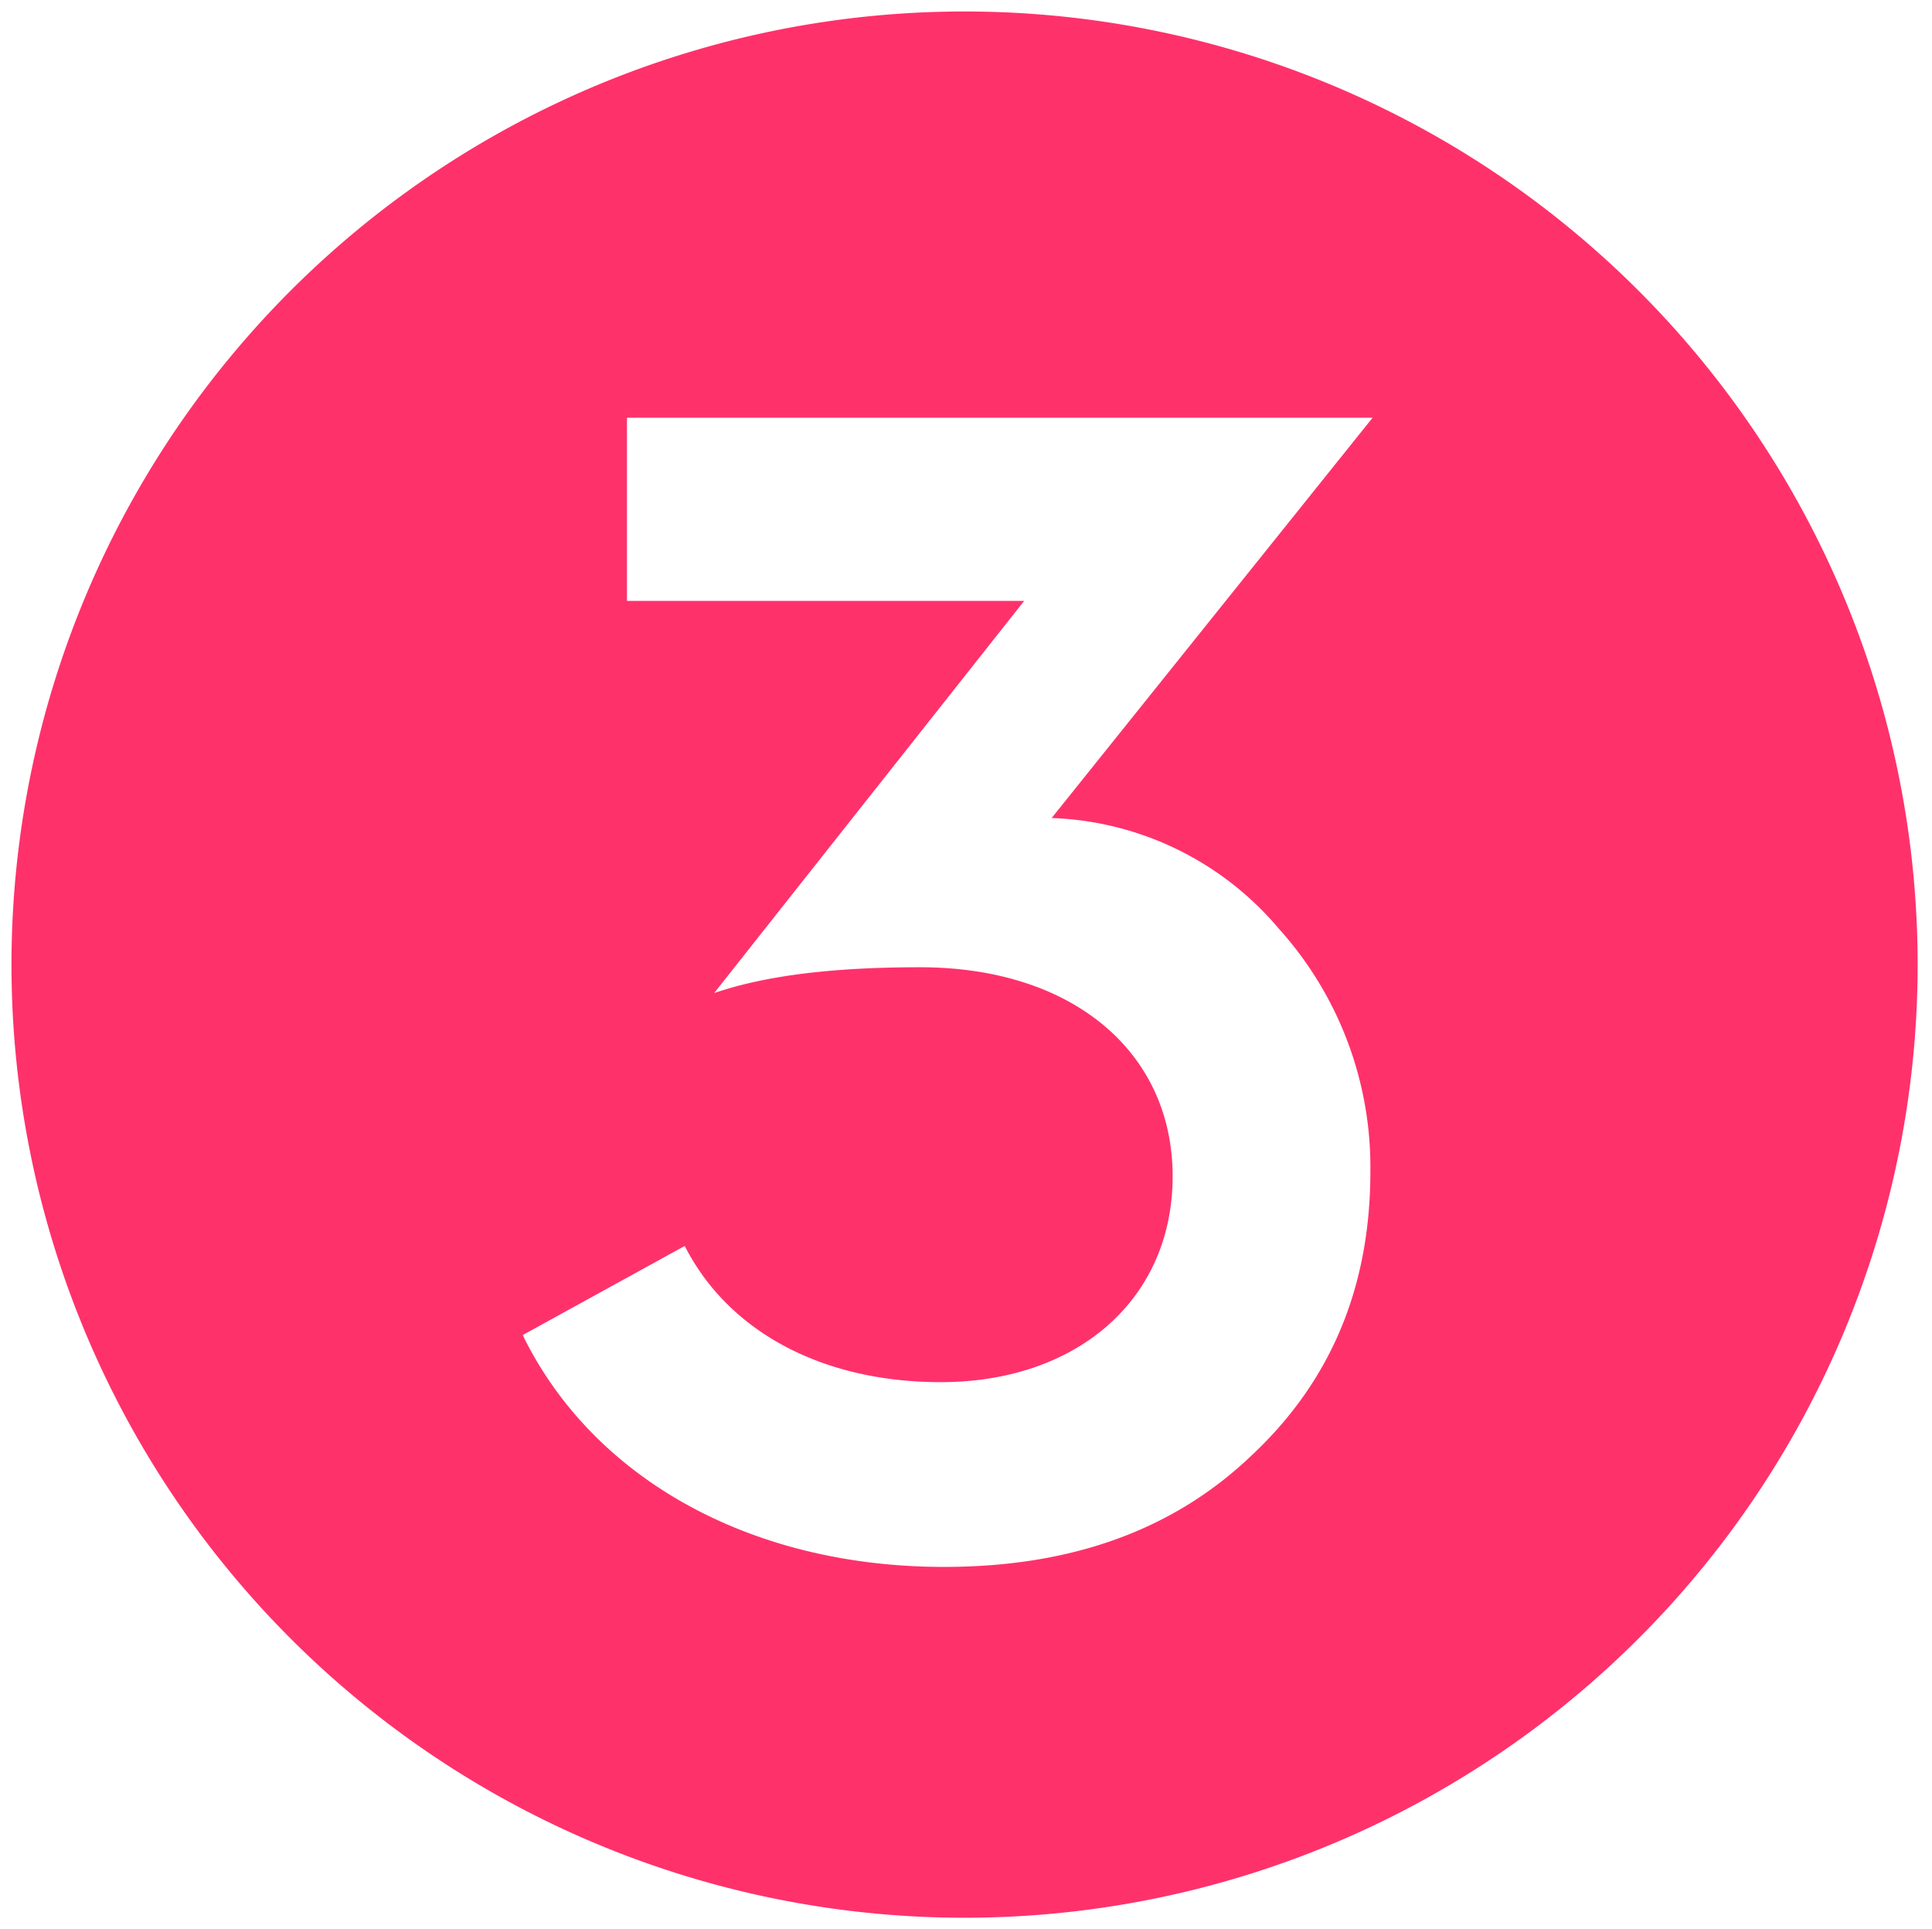 <svg xmlns="http://www.w3.org/2000/svg" id="Layer_1" data-name="Layer 1" viewBox="0 0 168.25 168"><defs><style>.cls-1{fill:#ff316b;}</style></defs><title>Artboard 2 copy 2</title><path class="cls-1" d="M84,1a83,83,0,1,0,83,83A83,83,0,0,0,84,1Zm7.72,70.24a27.09,27.09,0,0,1,19.62,9.6,31,31,0,0,1,8,21.17c0,10-3.39,18.21-10.31,24.7-6.77,6.49-15.66,9.74-26.81,9.74-16.94,0-30.63-7.76-36.7-20.19l14.11-7.76c3.81,7.48,12,11.86,22.3,11.86,11.86,0,20.19-7.2,20.19-17.93s-8.61-18.2-22-18.2c-7.48,0-13.41.7-17.93,2.25l27-34.15H54.6V36.38h64.93L91.58,71.24Z"></path></svg>